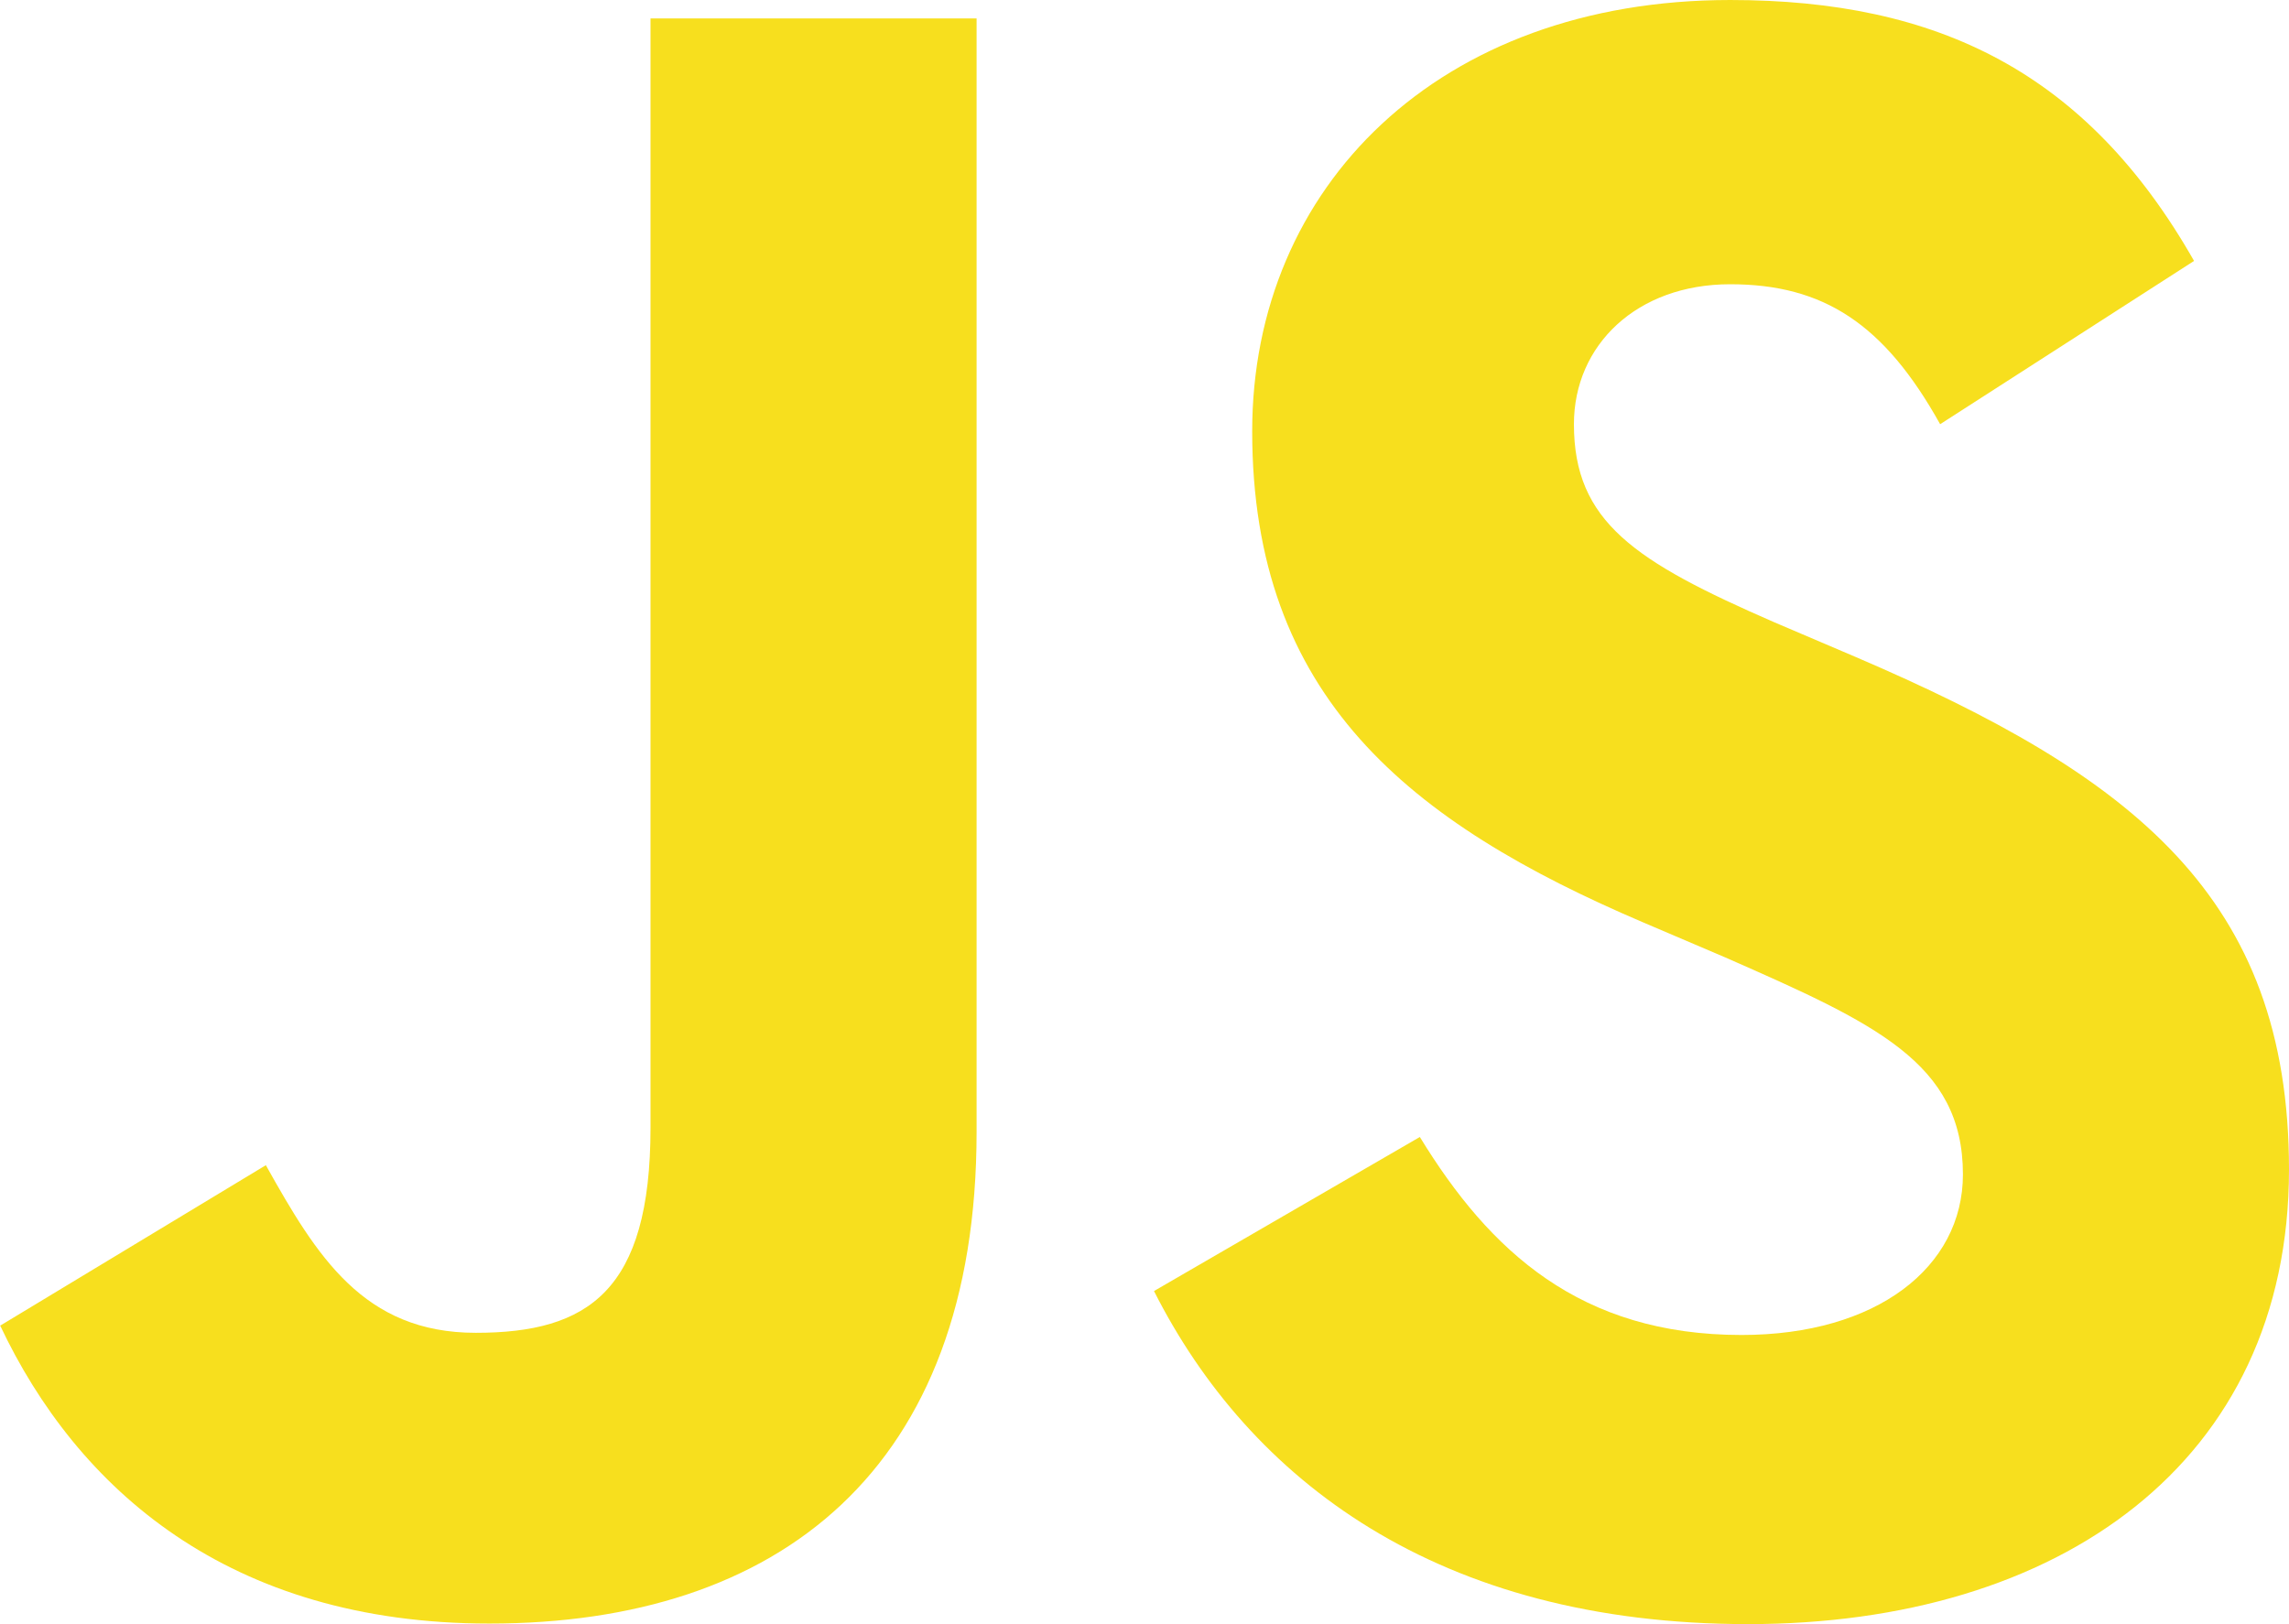 <?xml version="1.0" encoding="UTF-8"?>
<svg id="svg3" xmlns="http://www.w3.org/2000/svg" viewBox="0 0 42.19 29.94">
  <defs>
    <style>
      .cls-1 {
        fill: #f7df1e;
      }
    </style>
  </defs>
  <g id="g3">
    <path id="path2" class="cls-1" d="M0,24.44l4.9-2.96c.94,1.68,1.8,3.09,3.87,3.09s3.22-.77,3.22-3.78V.34h6.01v20.53c0,6.23-3.65,9.06-8.98,9.06-4.81,0-7.6-2.49-9.02-5.5"/>
    <path id="path3" class="cls-1" d="M21.27,23.8l4.9-2.84c1.29,2.11,2.96,3.65,5.93,3.65,2.49,0,4.08-1.25,4.08-2.96,0-2.06-1.63-2.79-4.38-4l-1.5-.64c-4.34-1.85-7.22-4.17-7.22-9.06,0-4.51,3.44-7.95,8.81-7.95,3.82,0,6.57,1.33,8.55,4.81l-4.68,3.01c-1.03-1.85-2.15-2.58-3.87-2.58s-2.88,1.12-2.88,2.58c0,1.8,1.12,2.53,3.69,3.65l1.5.64c5.11,2.19,7.99,4.42,7.99,9.45,0,5.41-4.25,8.38-9.97,8.38s-9.19-2.66-10.95-6.14"/>
  </g>
</svg>
